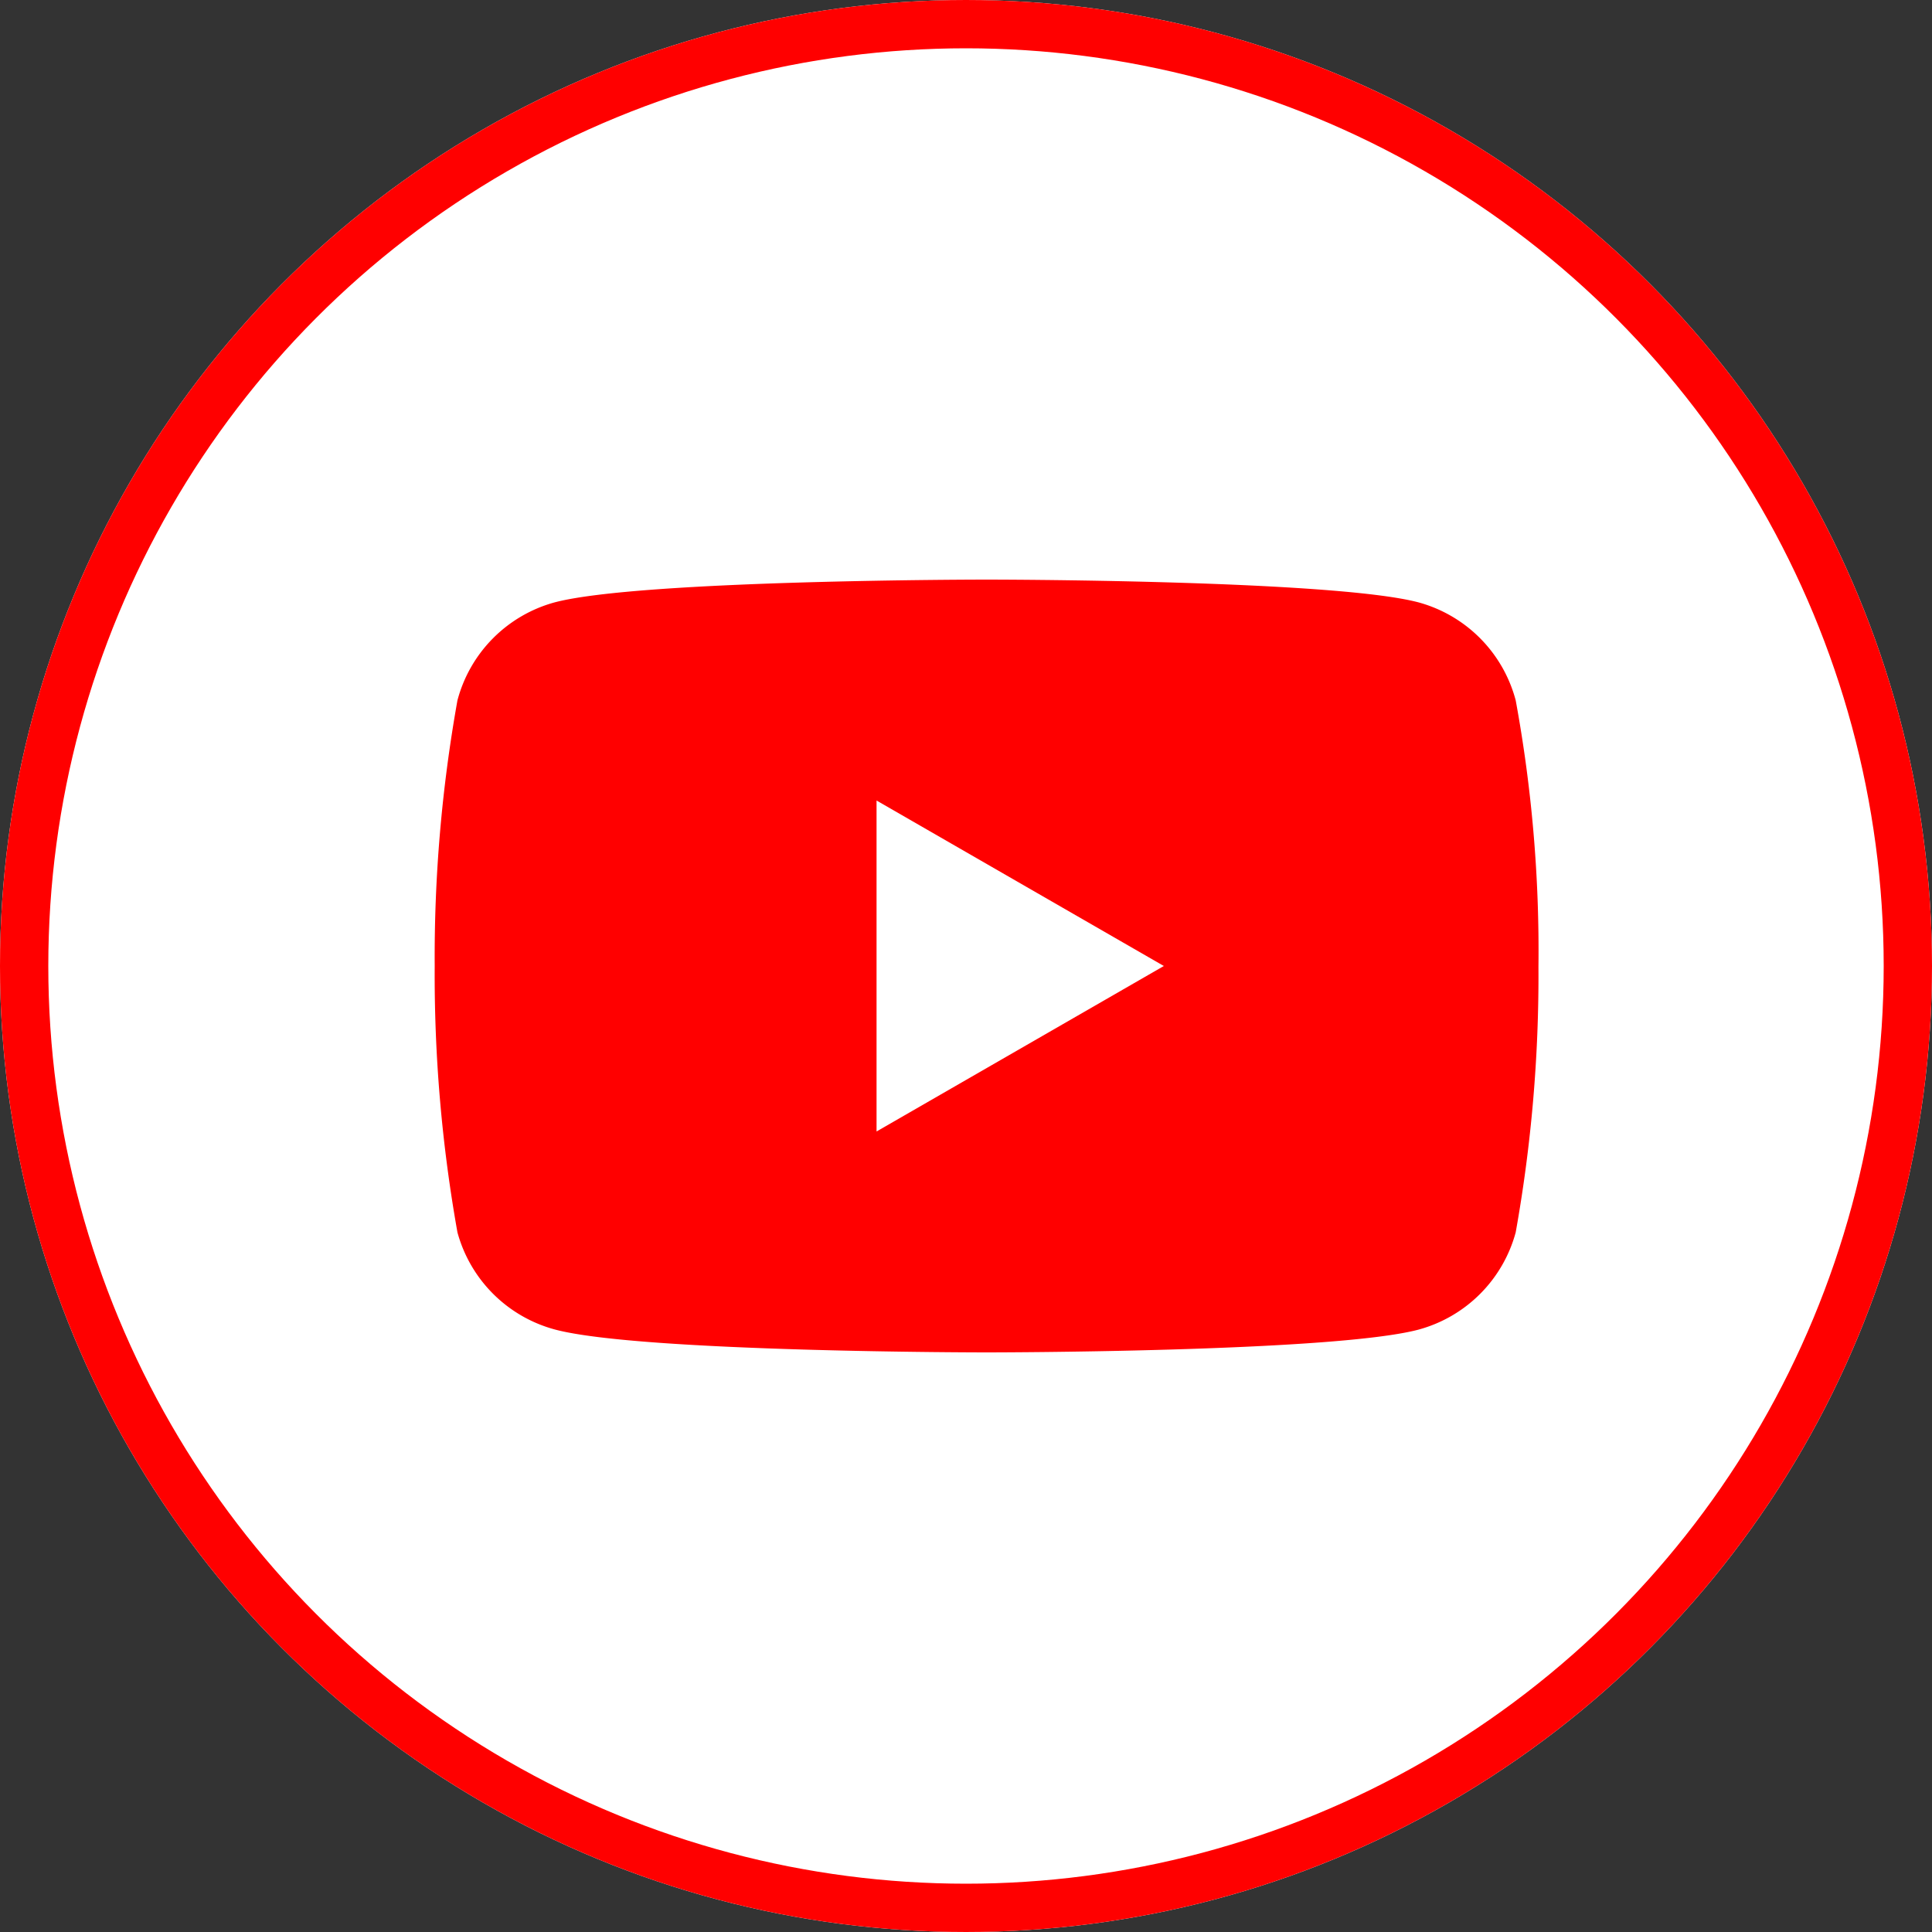 <svg xmlns="http://www.w3.org/2000/svg" width="40" height="40" viewBox="0 0 40 40">
  <rect x="0" y="0" width="40" height="40" fill="#333333" stroke="none"/>
  <g id="グループ_63" data-name="グループ 63" transform="translate(-1052 -6430)">
    <g id="楕円形_4" data-name="楕円形 4" transform="translate(1052 6430)" fill="#fff" stroke="red" stroke-width="1">
      <circle cx="20" cy="20" r="20" stroke="none"/>
      <circle cx="20" cy="20" r="19.5" fill="none"/>
    </g>
    <g id="グループ_58" data-name="グループ 58" transform="translate(1061 6442)">
      <path id="パス_121" data-name="パス 121" d="M22.381,2.5A2.861,2.861,0,0,0,20.367.471C18.579,0,11.426,0,11.426,0S4.273,0,2.485.471A2.861,2.861,0,0,0,.471,2.5,30.168,30.168,0,0,0,0,8a30.336,30.336,0,0,0,.471,5.515A2.861,2.861,0,0,0,2.5,15.529C4.292,16,11.426,16,11.426,16s7.153,0,8.941-.471a2.861,2.861,0,0,0,2.014-2.014,30.168,30.168,0,0,0,.471-5.5A28.645,28.645,0,0,0,22.381,2.5Z" transform="translate(0)" fill="red"/>
      <path id="パス_122" data-name="パス 122" d="M48.6,31.152l5.948-3.426L48.6,24.3Z" transform="translate(-39.452 -19.726)" fill="#fff"/>
    </g>
  </g>
</svg>
